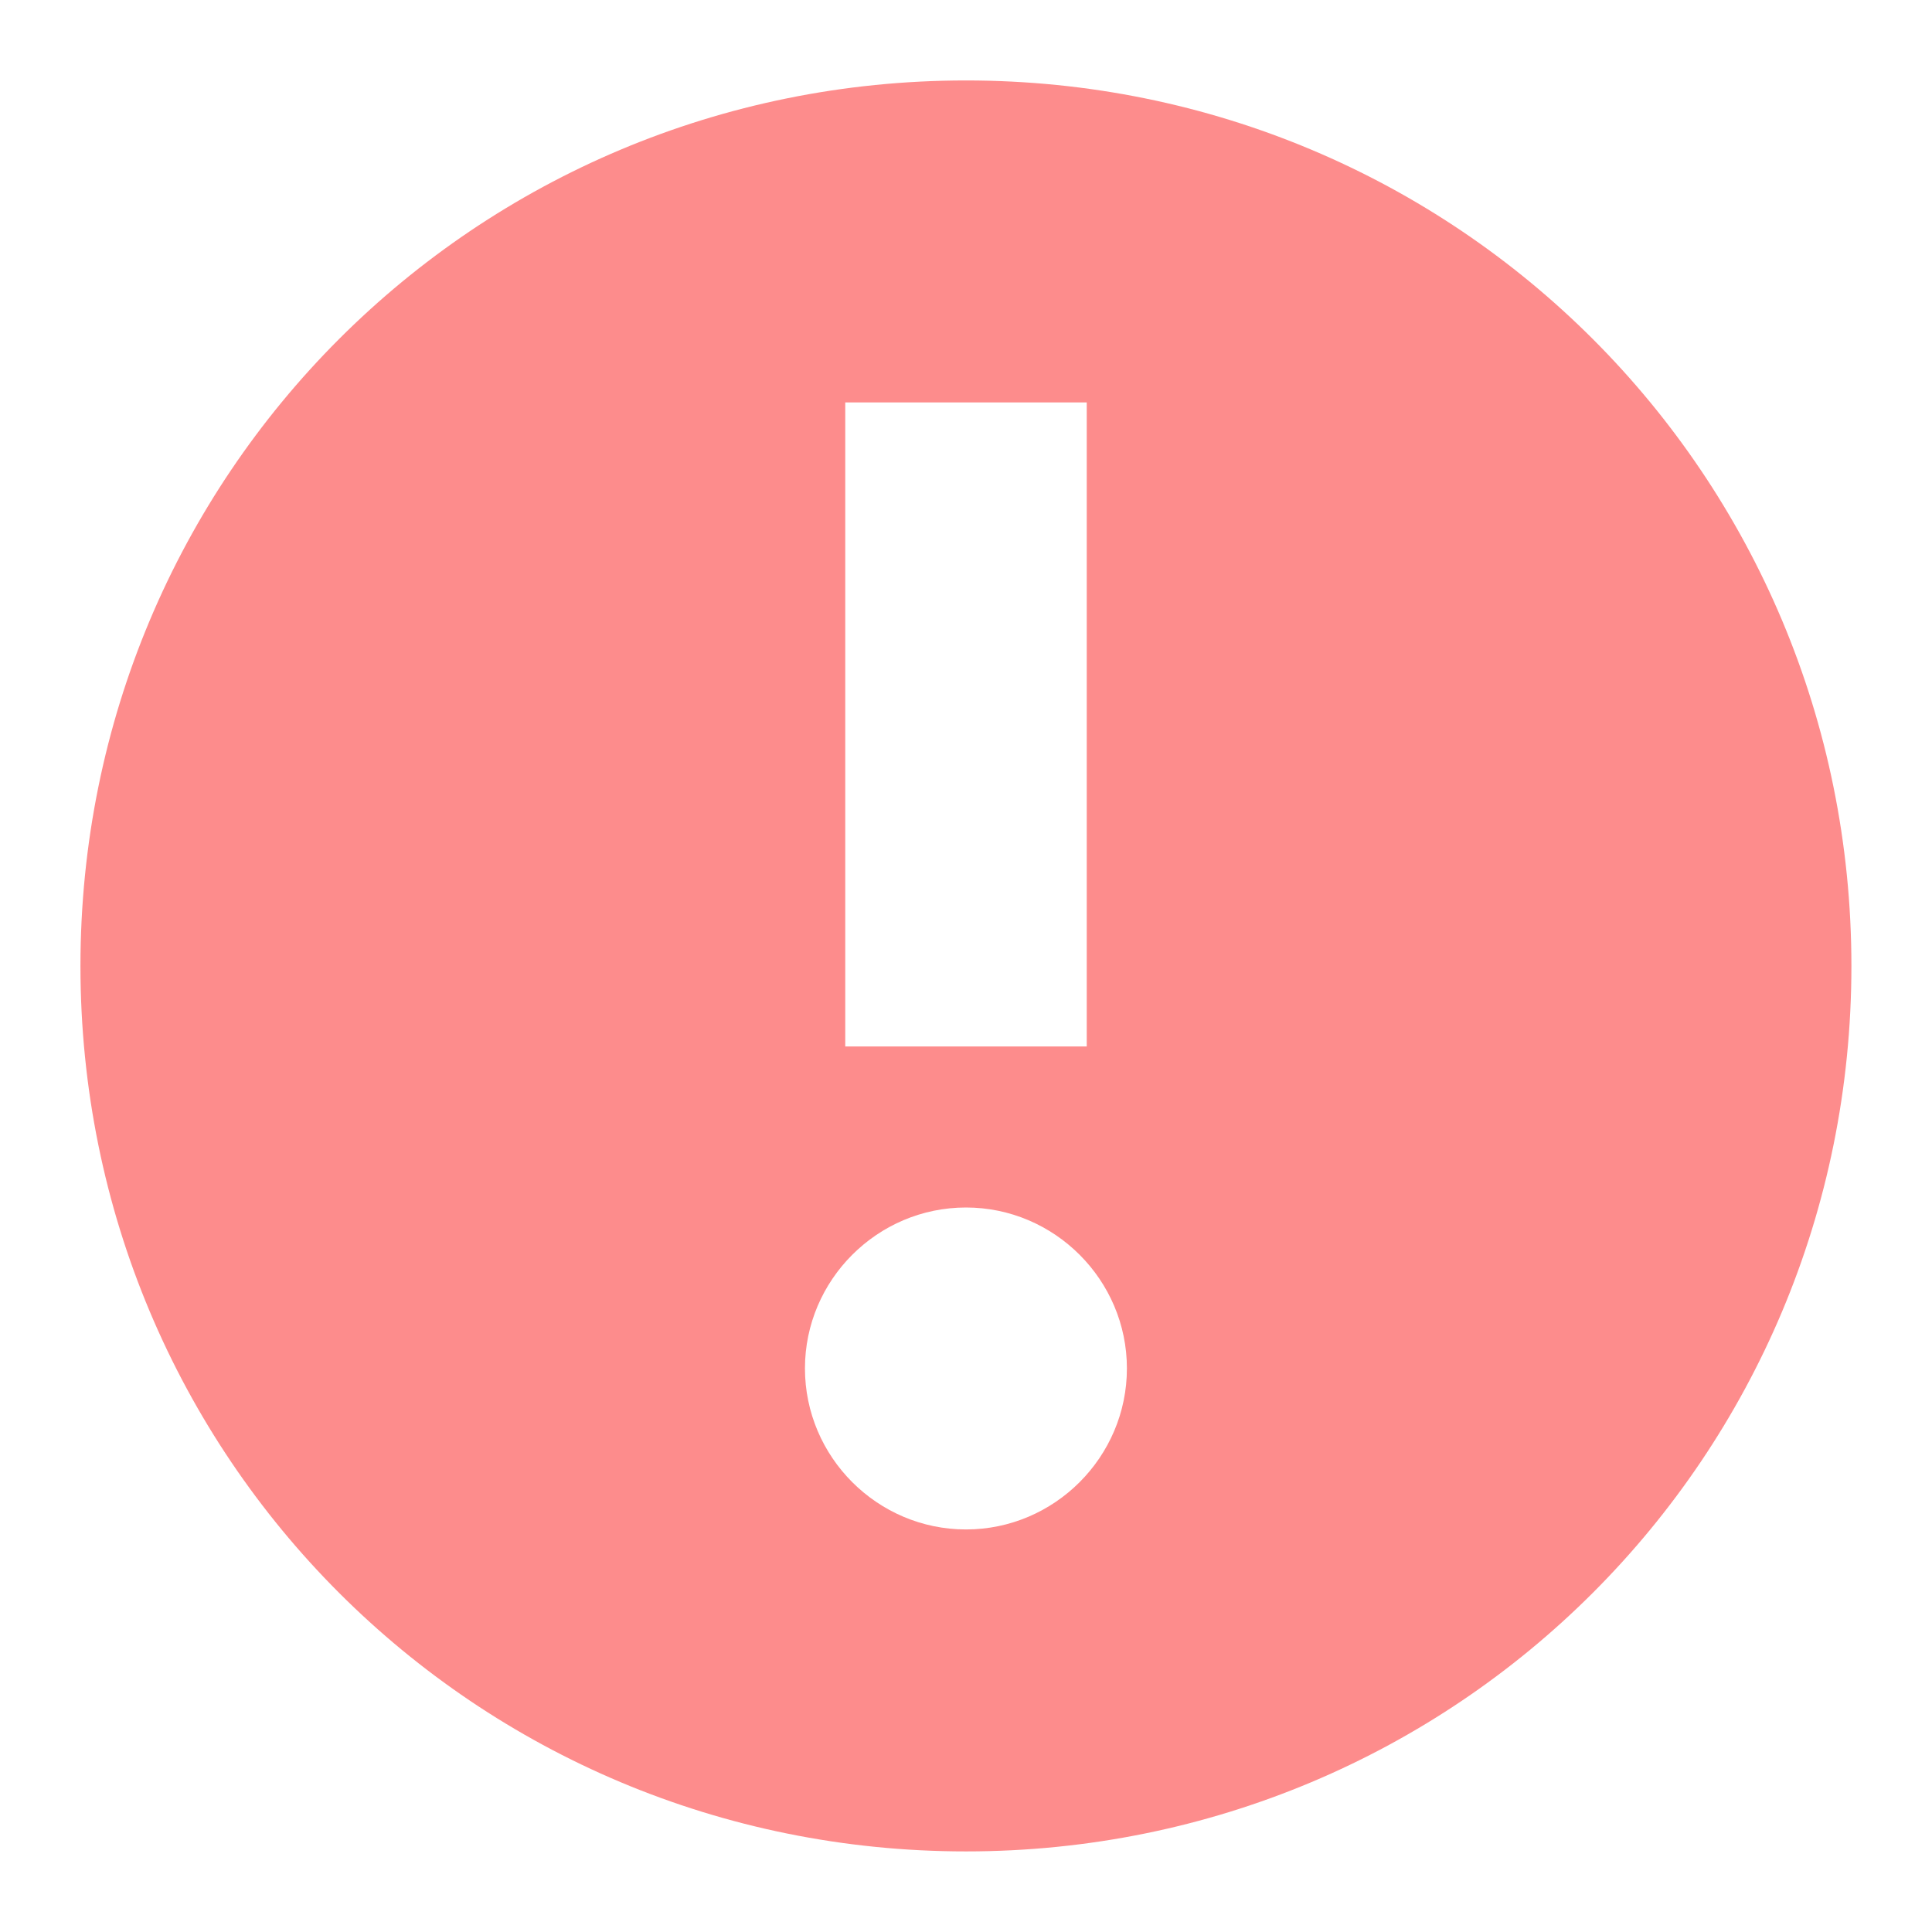 <svg width="14" height="14" viewBox="0 0 14 14" fill="none" xmlns="http://www.w3.org/2000/svg">
<path d="M7 13.416C3.441 13.416 0.583 10.558 0.583 7C0.583 3.441 3.441 0.583 7 0.583C10.558 0.583 13.416 3.441 13.416 7C13.416 10.558 10.558 13.416 7 13.416ZM7.875 2.916H6.125V7.583H7.875V2.916ZM7 8.75C6.358 8.75 5.833 9.275 5.833 9.916C5.833 10.558 6.358 11.083 7 11.083C7.641 11.083 8.166 10.558 8.166 9.916C8.166 9.275 7.641 8.75 7 8.75Z" fill="#FD8C8C"/>
</svg>
